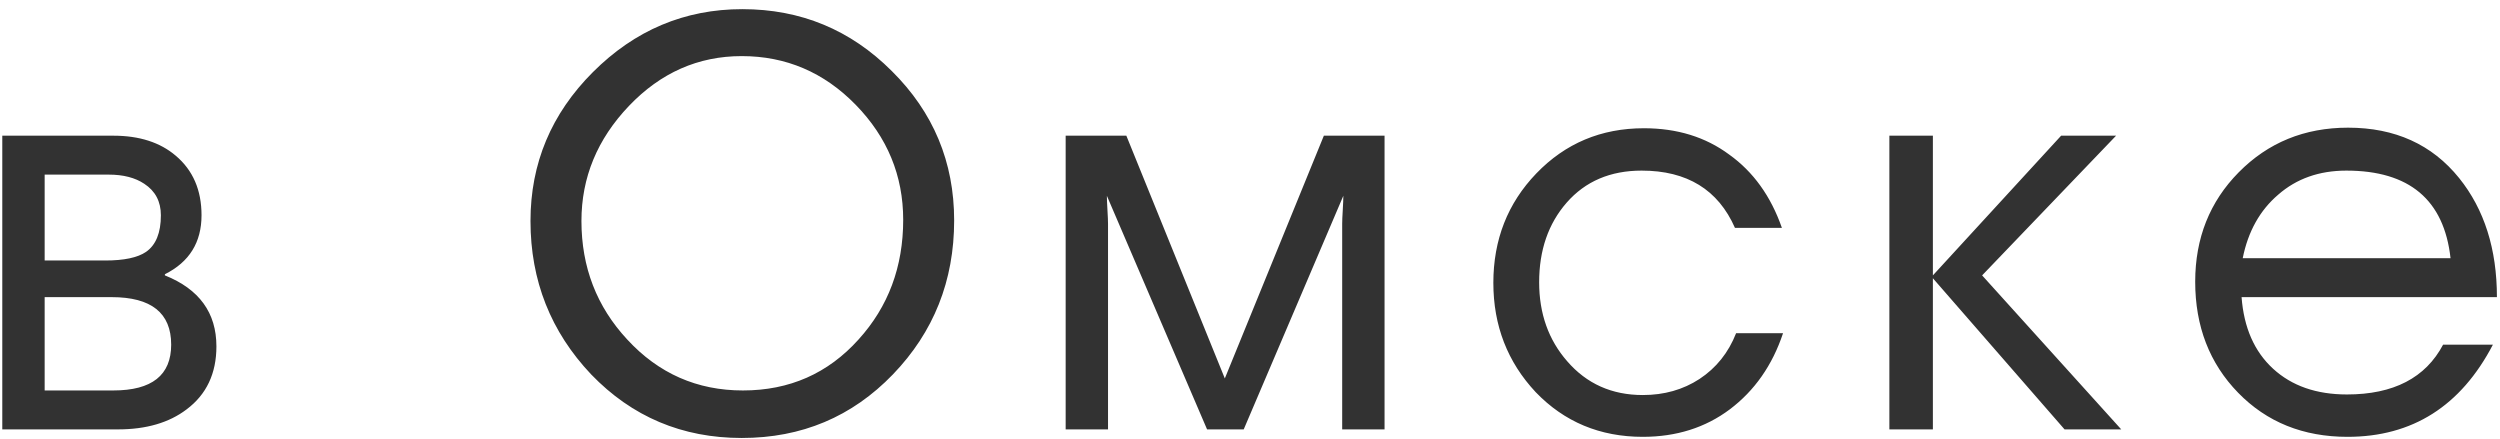 <?xml version="1.0" encoding="UTF-8"?> <svg xmlns="http://www.w3.org/2000/svg" width="262" height="46" viewBox="0 0 262 46" fill="none"><path d="M22.68 36.3C22.68 39.14 21.64 41.34 19.56 42.9C17.72 44.3 15.32 45 12.36 45H0.24V14.22H11.88C14.6 14.22 16.78 14.92 18.42 16.32C20.22 17.84 21.12 19.92 21.12 22.56C21.12 25.4 19.84 27.46 17.28 28.74V28.86C20.88 30.3 22.68 32.78 22.68 36.3ZM4.68 18.3V27.3H11.04C13 27.3 14.42 27 15.3 26.4C16.34 25.68 16.86 24.4 16.86 22.56C16.86 21.12 16.28 20.02 15.12 19.26C14.16 18.62 12.92 18.3 11.4 18.3H4.68ZM4.68 31.14V40.92H11.88C15.92 40.92 17.94 39.32 17.94 36.12C17.94 32.8 15.86 31.14 11.7 31.14H4.68ZM99.995 23.1C99.995 29.42 97.855 34.8 93.575 39.24C89.295 43.68 84.015 45.9 77.735 45.9C71.495 45.9 66.235 43.68 61.955 39.24C57.715 34.76 55.595 29.4 55.595 23.16C55.595 17.12 57.775 11.92 62.135 7.56C66.535 3.16 71.755 0.96 77.795 0.96C83.915 0.96 89.135 3.12 93.455 7.44C97.815 11.76 99.995 16.98 99.995 23.1ZM94.655 23.04C94.655 18.4 92.995 14.38 89.675 10.98C86.355 7.58 82.375 5.88 77.735 5.88C73.175 5.88 69.235 7.62 65.915 11.1C62.595 14.58 60.935 18.6 60.935 23.16C60.935 28 62.535 32.14 65.735 35.58C69.015 39.14 73.055 40.92 77.855 40.92C82.735 40.92 86.775 39.14 89.975 35.58C93.095 32.14 94.655 27.96 94.655 23.04ZM145.101 45H140.661V23.46C140.661 23.14 140.681 22.66 140.721 22.02C140.761 21.34 140.781 20.84 140.781 20.52L130.341 45H126.501L116.001 20.52C116.001 20.84 116.021 21.34 116.061 22.02C116.101 22.66 116.121 23.14 116.121 23.46V45H111.681V14.22H118.041L128.361 39.66L138.741 14.22H145.101V45ZM186.863 34.92C185.743 38.28 183.883 40.94 181.283 42.9C178.723 44.82 175.683 45.78 172.163 45.78C167.683 45.78 163.943 44.22 160.943 41.1C157.983 37.94 156.503 34.12 156.503 29.64C156.503 25.12 158.003 21.3 161.003 18.18C164.043 15.02 167.803 13.44 172.283 13.44C175.763 13.44 178.743 14.36 181.223 16.2C183.743 18 185.583 20.56 186.743 23.88H181.823C180.063 19.88 176.803 17.88 172.043 17.88C168.763 17.88 166.143 19 164.183 21.24C162.263 23.44 161.303 26.22 161.303 29.58C161.303 32.86 162.283 35.62 164.243 37.86C166.283 40.22 168.923 41.4 172.163 41.4C174.403 41.4 176.383 40.84 178.103 39.72C179.863 38.56 181.143 36.96 181.943 34.92H186.863ZM221.766 14.22L207.726 28.86L222.306 45H216.366L202.566 29.16V45H198.006V14.22H202.566V28.86L216.006 14.22H221.766ZM261.677 31.14H234.917C235.157 34.34 236.257 36.84 238.217 38.64C240.177 40.44 242.757 41.34 245.957 41.34C250.837 41.34 254.197 39.6 256.037 36.12H261.257C257.897 42.56 252.817 45.78 246.017 45.78C241.377 45.78 237.557 44.24 234.557 41.16C231.557 38.08 230.057 34.2 230.057 29.52C230.057 24.96 231.577 21.14 234.617 18.06C237.697 14.94 241.517 13.38 246.077 13.38C250.997 13.38 254.877 15.14 257.717 18.66C260.357 21.94 261.677 26.1 261.677 31.14ZM235.037 27.06H256.817C256.137 20.94 252.497 17.88 245.897 17.88C243.057 17.88 240.677 18.72 238.757 20.4C236.837 22.04 235.597 24.26 235.037 27.06Z" fill="#323232"></path></svg> 